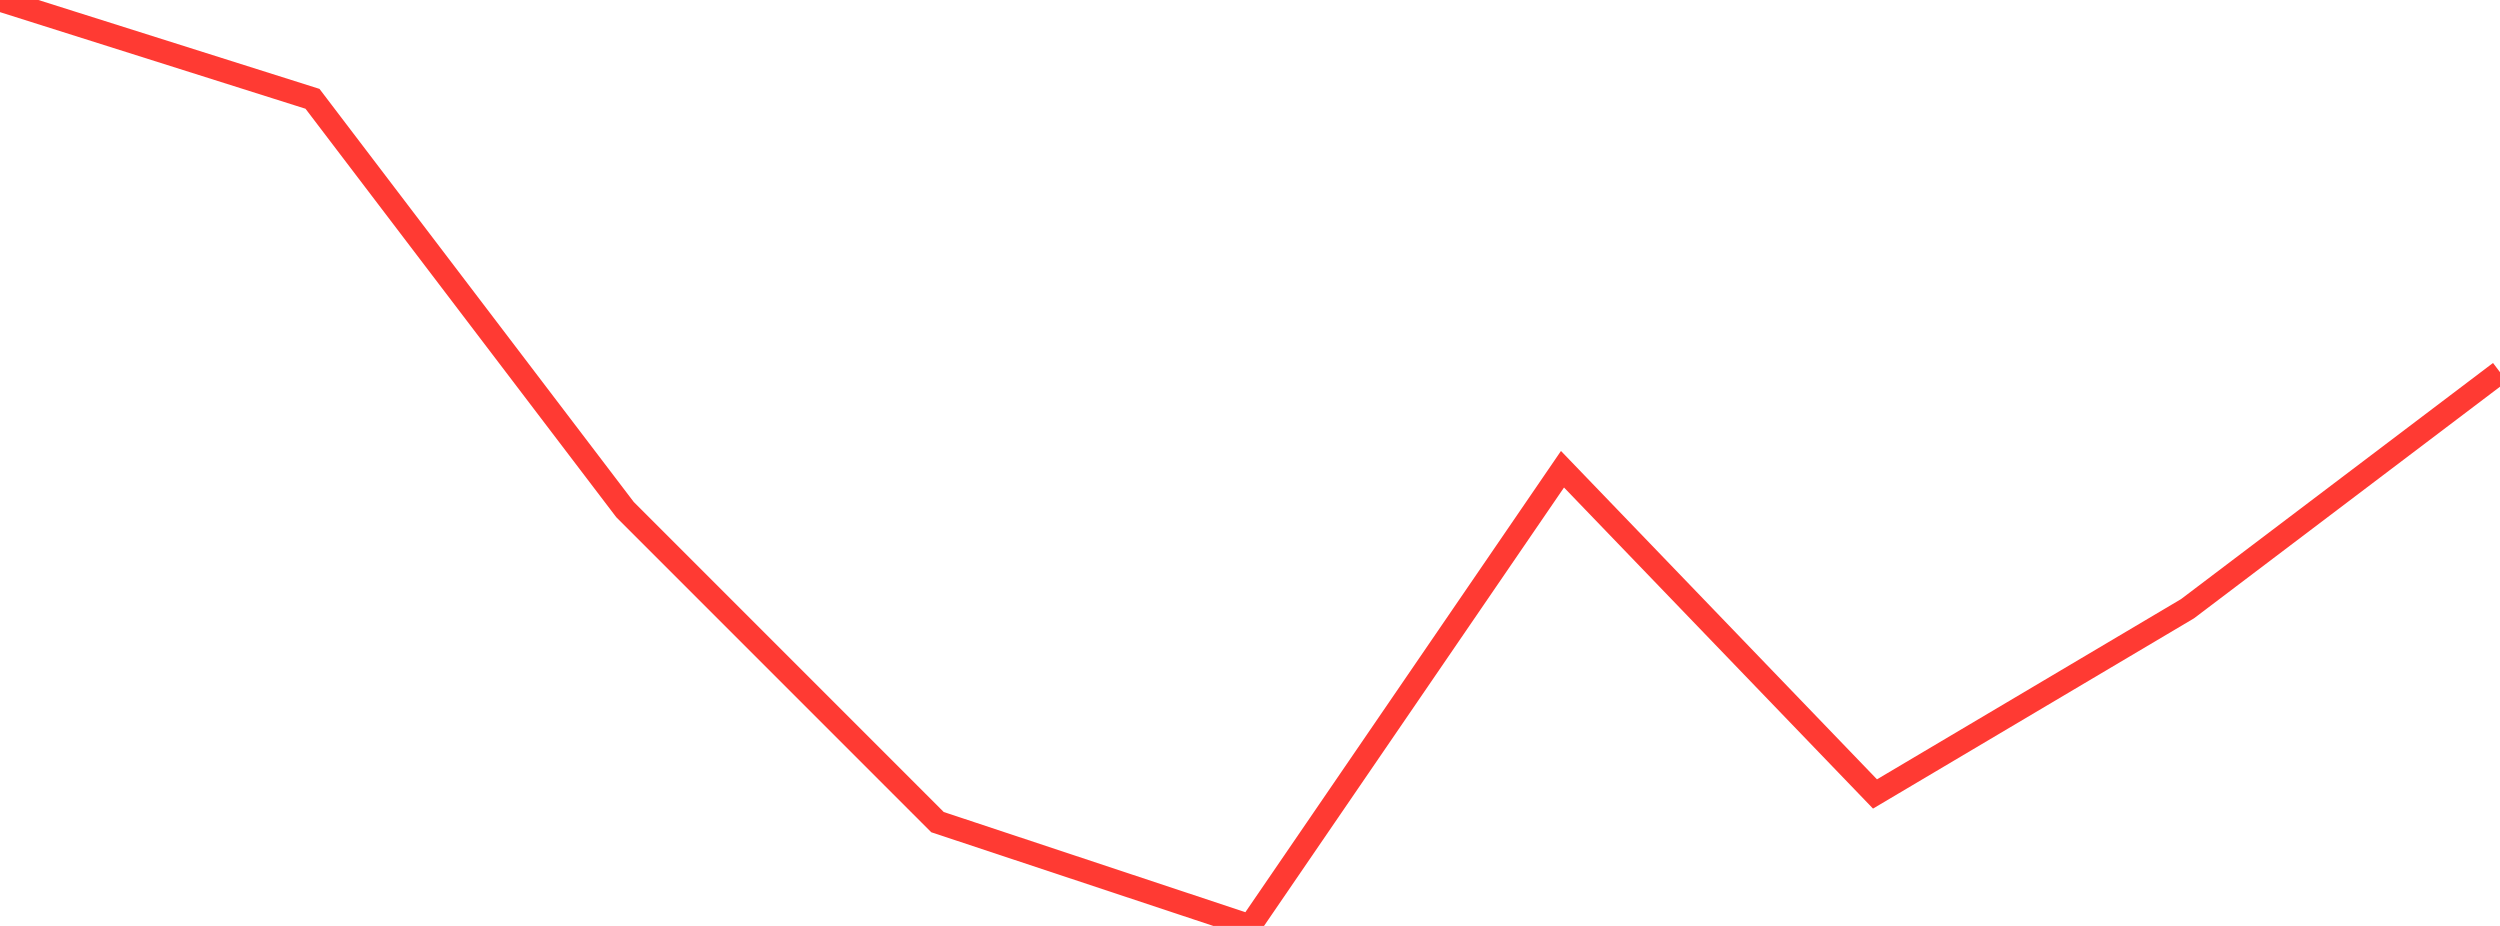 <?xml version="1.0" standalone="no"?>
<!DOCTYPE svg PUBLIC "-//W3C//DTD SVG 1.1//EN" "http://www.w3.org/Graphics/SVG/1.1/DTD/svg11.dtd">

<svg width="135" height="50" viewBox="0 0 135 50" preserveAspectRatio="none" 
  xmlns="http://www.w3.org/2000/svg"
  xmlns:xlink="http://www.w3.org/1999/xlink">


<polyline points="0.0, 0.0 16.875, 5.336 33.75, 27.517 50.625, 44.395 67.5, 50.0 84.375, 25.339 101.25, 42.874 118.125, 32.871 135.0, 20.099" fill="none" stroke="#ff3a33" stroke-width="1.25"/>

</svg>